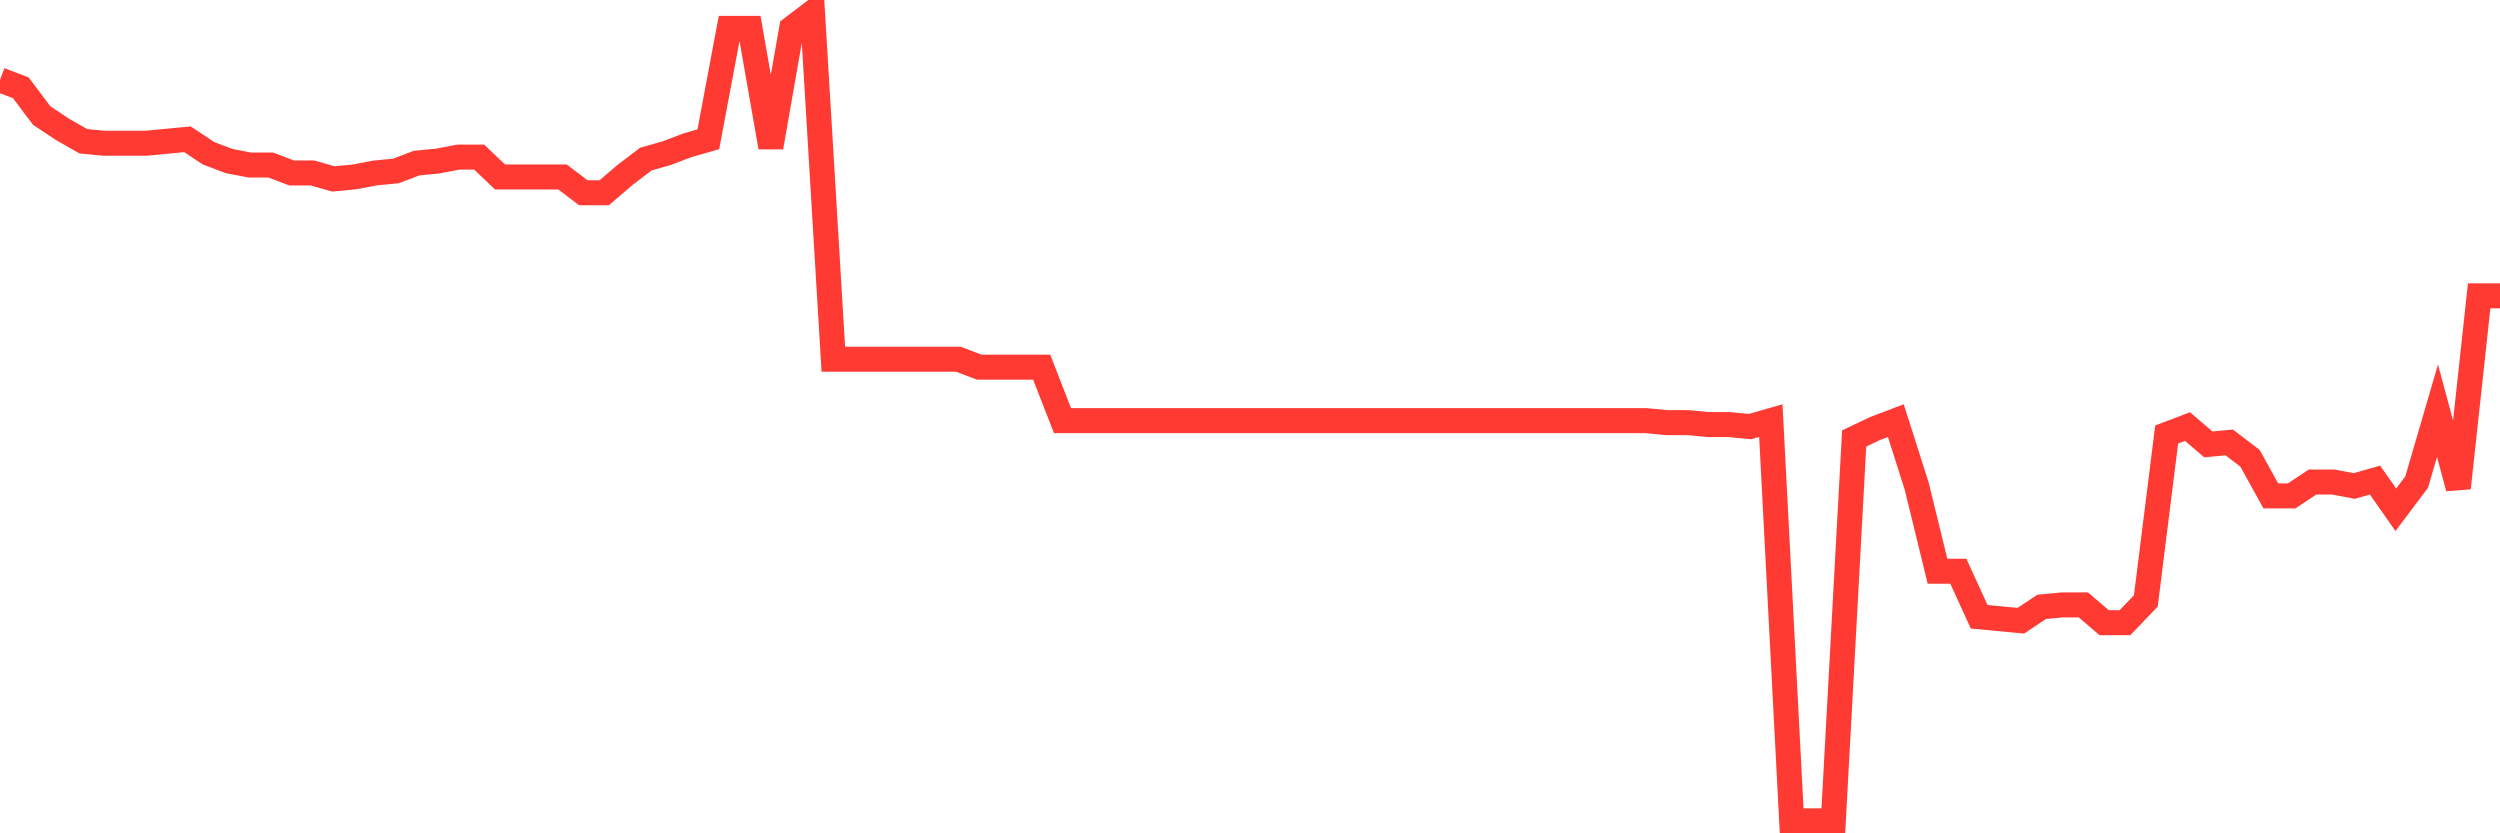 <svg
  xmlns="http://www.w3.org/2000/svg"
  xmlns:xlink="http://www.w3.org/1999/xlink"
  width="120"
  height="40"
  viewBox="0 0 120 40"
  preserveAspectRatio="none"
>
  <polyline
    points="0,3.833 1,4.214 2,5.545 3,6.211 4,6.781 5,6.876 6,6.876 7,6.876 8,6.781 9,6.686 10,7.352 11,7.732 12,7.923 13,7.923 14,8.303 15,8.303 16,8.588 17,8.493 18,8.303 19,8.208 20,7.827 21,7.732 22,7.542 23,7.542 24,8.493 25,8.493 26,8.493 27,8.493 28,9.254 29,9.254 30,8.398 31,7.637 32,7.352 33,6.972 34,6.686 35,1.361 36,1.361 37,7.067 38,1.361 39,0.6 40,17.242 41,17.242 42,17.242 43,17.242 44,17.242 45,17.242 46,17.242 47,17.623 48,17.623 49,17.623 50,17.623 51,20.19 52,20.19 53,20.19 54,20.19 55,20.19 56,20.19 57,20.19 58,20.19 59,20.19 60,20.19 61,20.19 62,20.19 63,20.19 64,20.19 65,20.19 66,20.19 67,20.19 68,20.19 69,20.19 70,20.19 71,20.19 72,20.19 73,20.19 74,20.19 75,20.19 76,20.19 77,20.19 78,20.19 79,20.19 80,20.285 81,20.285 82,20.38 83,20.38 84,20.475 85,20.19 86,39.4 87,39.4 88,39.4 89,21.046 90,20.571 91,20.19 92,23.328 93,27.418 94,27.418 95,29.605 96,29.7 97,29.795 98,29.129 99,29.034 100,29.034 101,29.89 102,29.89 103,28.844 104,20.856 105,20.475 106,21.331 107,21.236 108,21.997 109,23.804 110,23.804 111,23.138 112,23.138 113,23.328 114,23.043 115,24.47 116,23.138 117,19.715 118,23.424 119,14.199 120,14.199"
    fill="none"
    stroke="#ff3a33"
    stroke-width="1.2"
  >
  </polyline>
</svg>